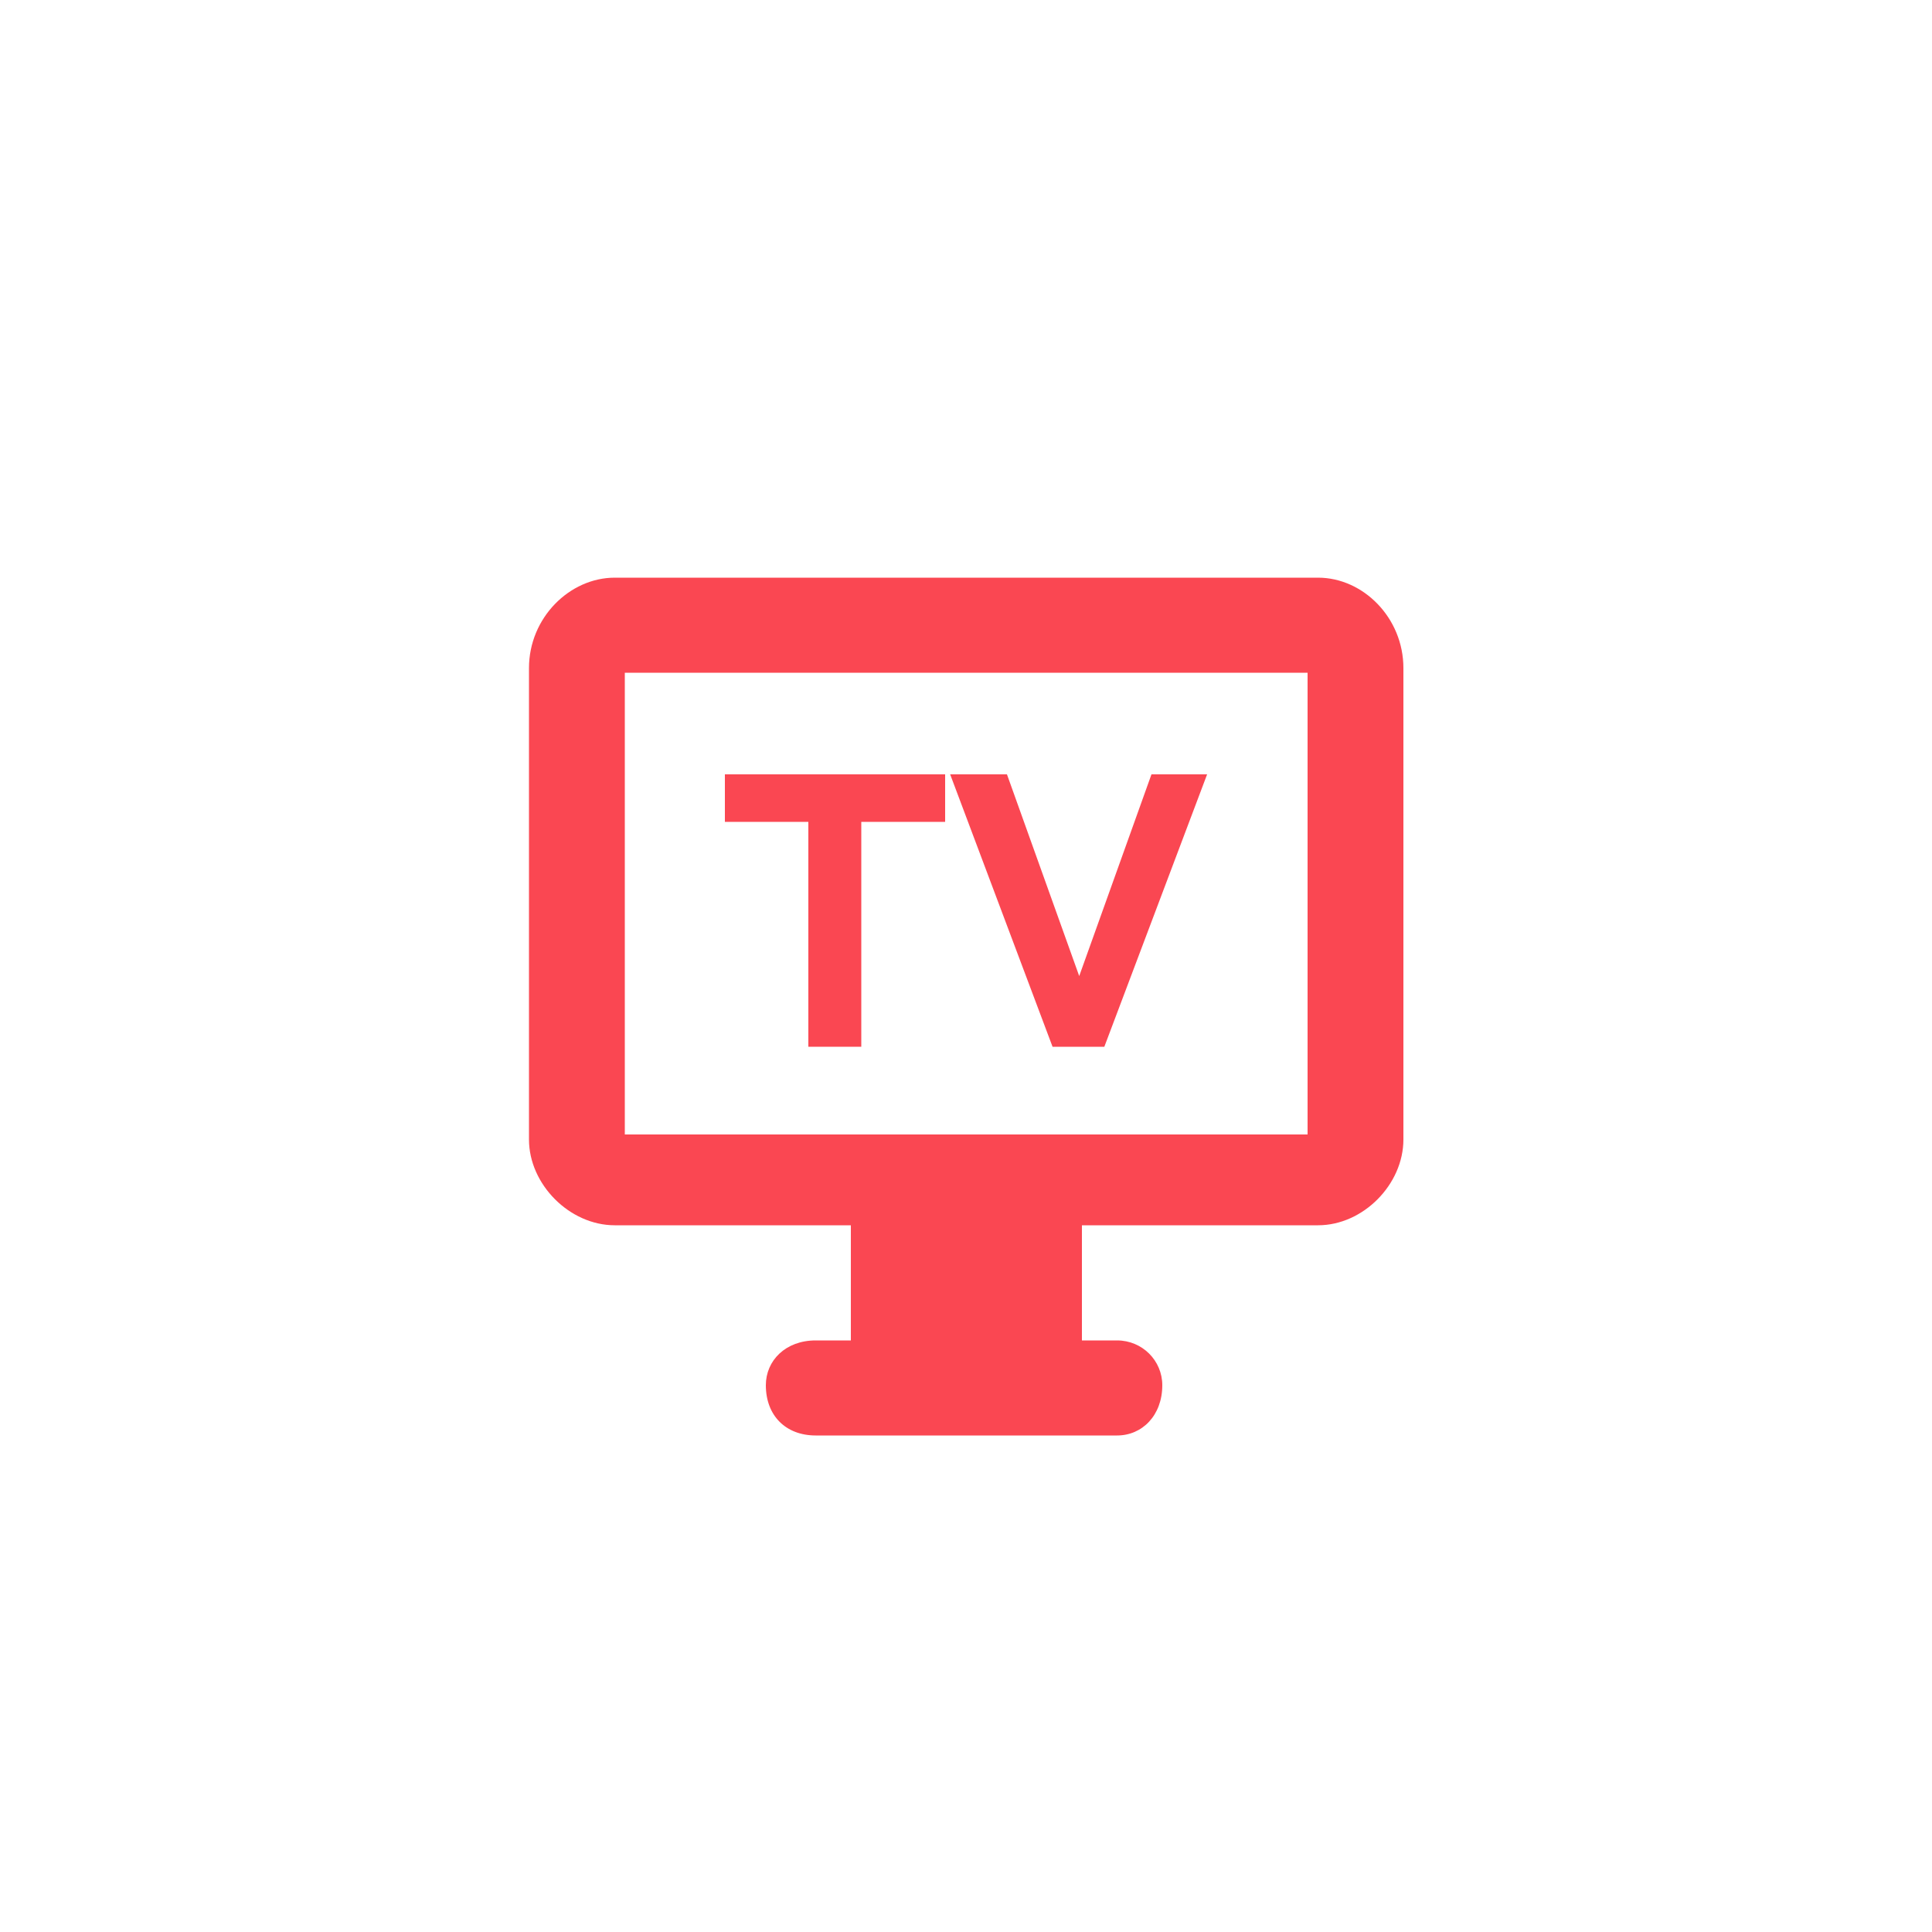 <?xml version="1.0" encoding="UTF-8"?>
<svg xmlns="http://www.w3.org/2000/svg" version="1.1" viewBox="0 0 50 50">
  <defs>
    <style>
      .cls-1 {
        fill: #fff;
      }

      .cls-2 {
        fill: #fa4752;
      }
    </style>
  </defs>
  <!-- Generator: Adobe Illustrator 28.7.1, SVG Export Plug-In . SVG Version: 1.2.0 Build 142)  -->
  <g>
    <g id="Layer_1">
      <rect class="cls-1" width="50" height="50"/>
      <g>
        <path class="cls-2" d="M34.1,14.95H15.91c-1.17,0-2.22,1.04-2.22,2.34v12.2c0,1.16,1.05,2.22,2.22,2.22h6.11v2.98h-.91c-.78,0-1.29.52-1.29,1.16,0,.79.52,1.3,1.29,1.3h7.8c.65,0,1.17-.52,1.17-1.3,0-.64-.52-1.16-1.17-1.16h-.91v-2.98h6.11c1.17,0,2.21-1.06,2.21-2.22v-12.2c0-1.3-1.04-2.34-2.21-2.34ZM33.84,29.36h-17.67v-11.95h17.67v11.95Z"/>
        <polygon class="cls-2" points="20.92 27.09 22.29 27.09 22.29 21.27 24.46 21.27 24.46 20.04 18.76 20.04 18.76 21.27 20.92 21.27 20.92 27.09"/>
        <polygon class="cls-2" points="28.58 27.09 31.24 20.04 29.8 20.04 27.93 25.26 26.06 20.04 24.59 20.04 27.24 27.09 28.58 27.09"/>
      </g>
    </g>
  </g>
</svg>